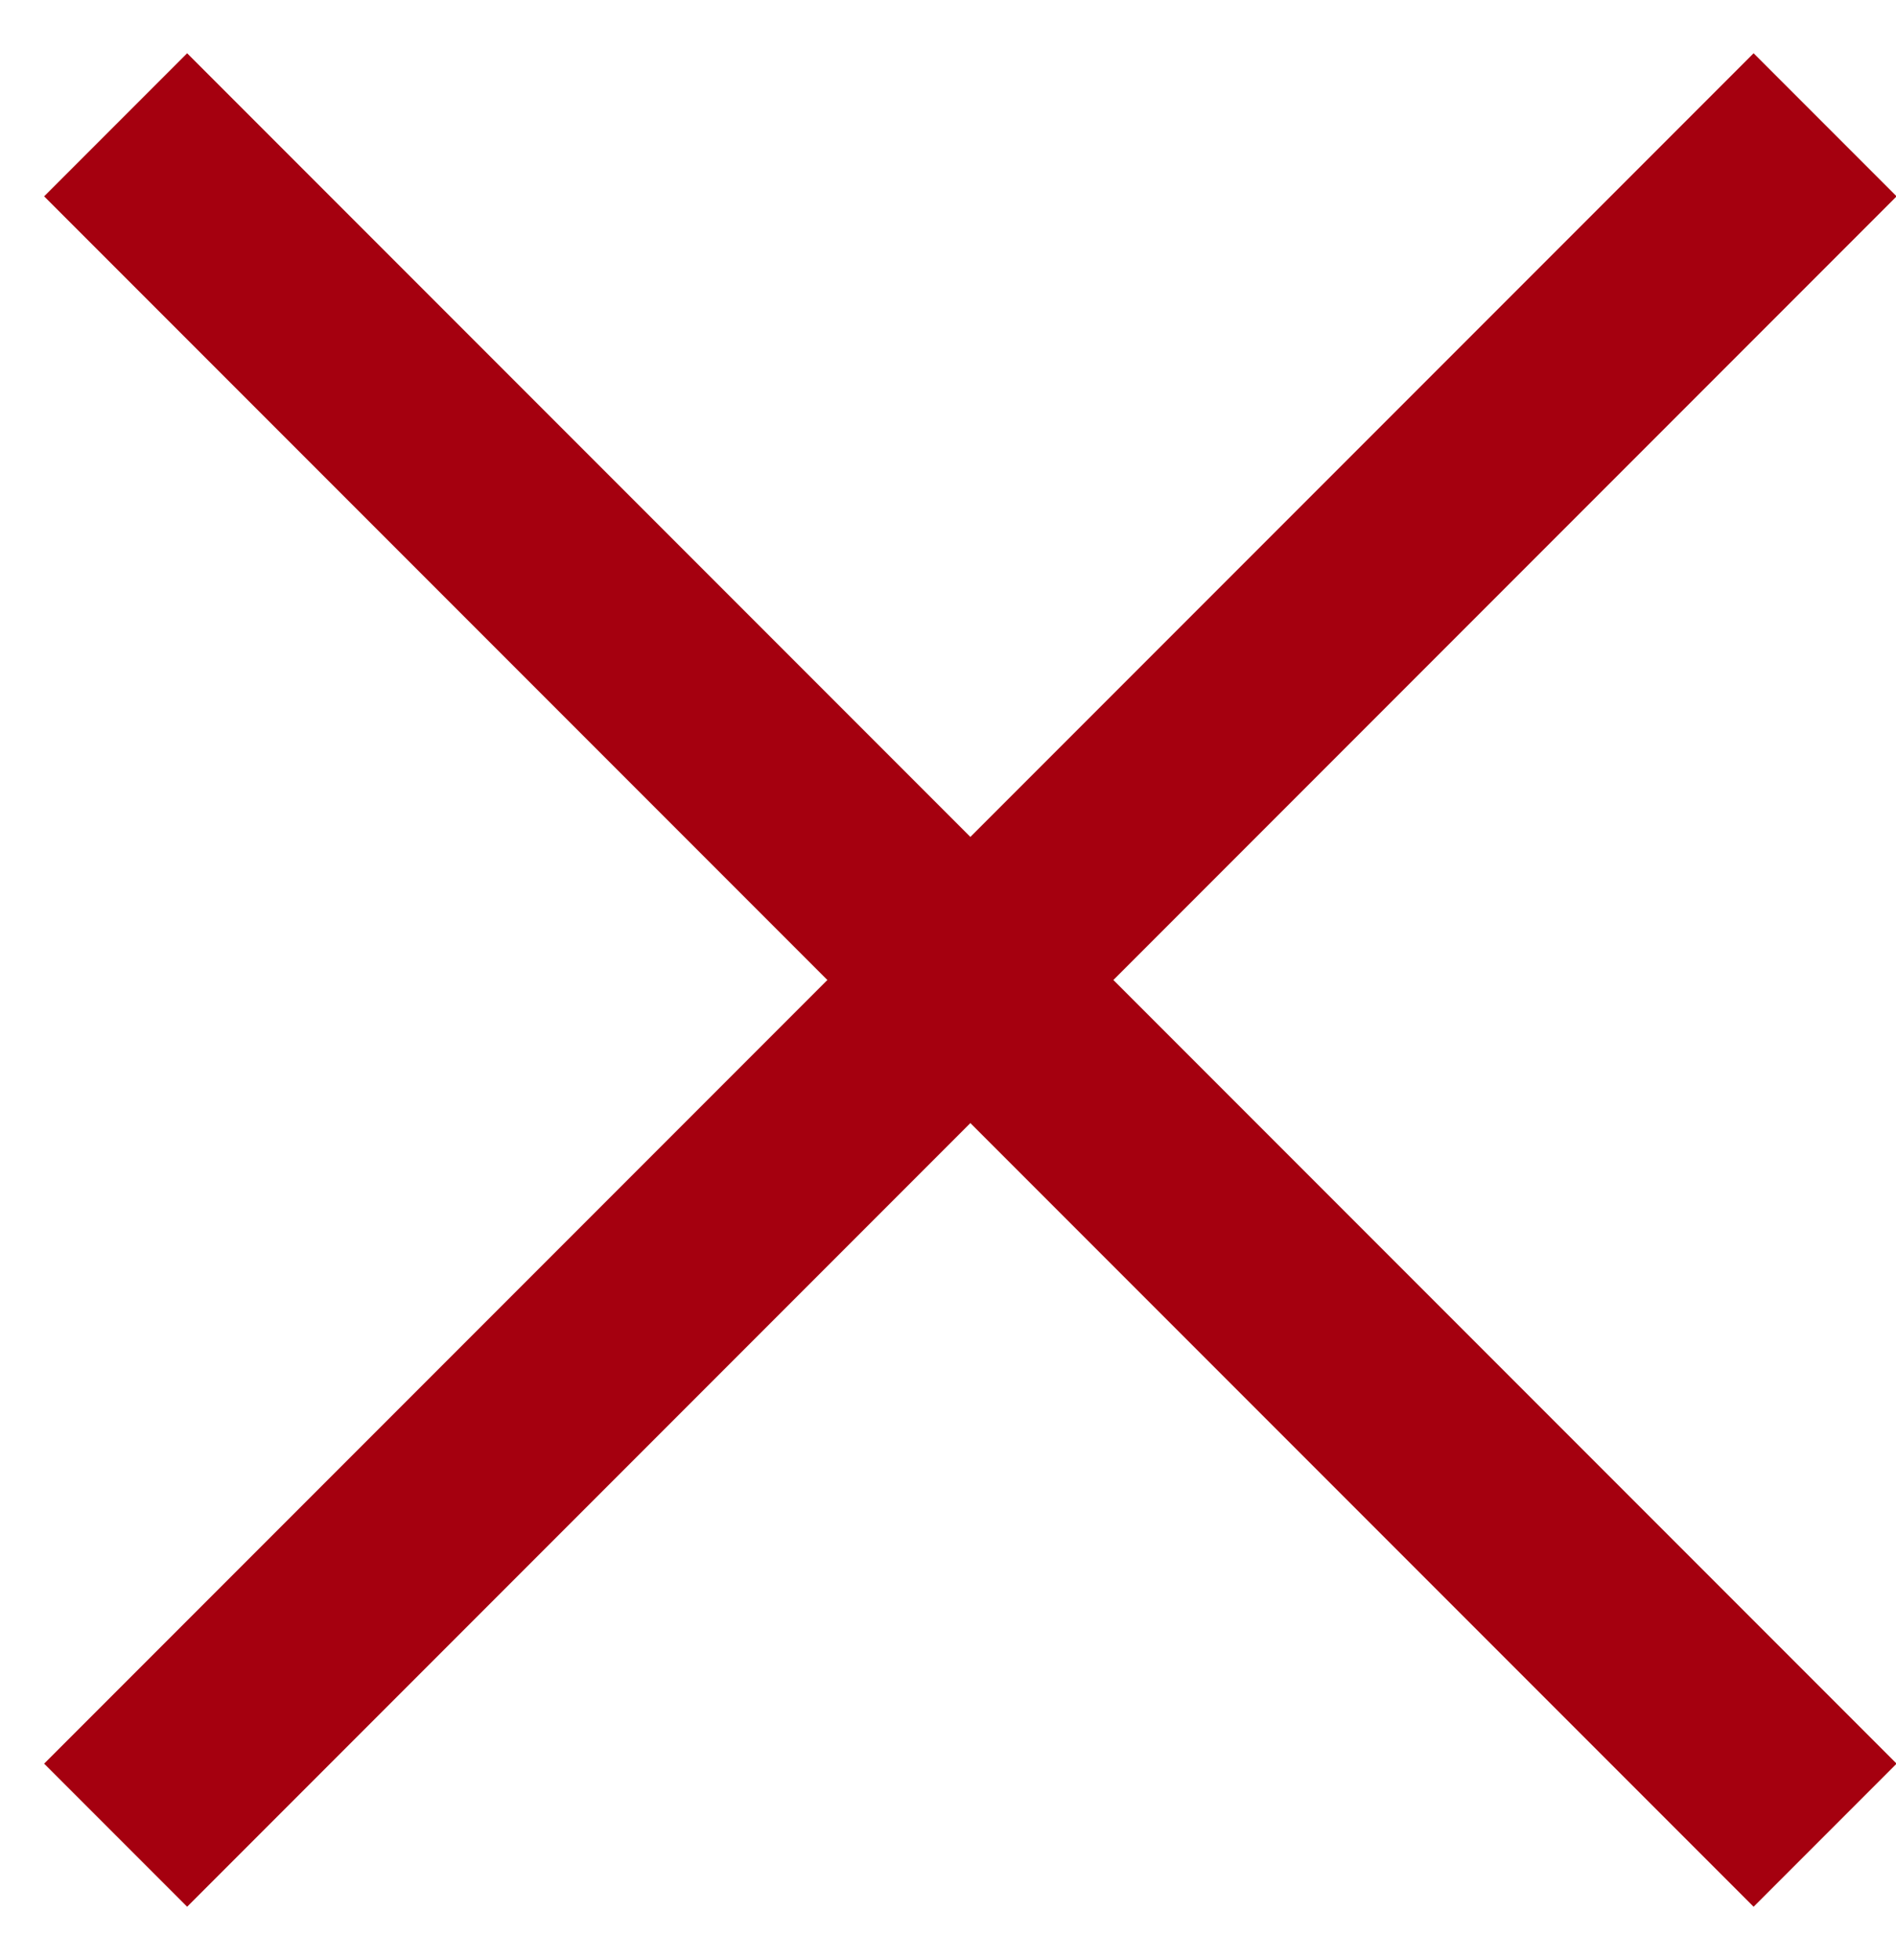 <?xml version="1.0" encoding="UTF-8"?>
<svg width="30px" height="31px" viewBox="0 0 30 31" version="1.1" xmlns="http://www.w3.org/2000/svg" xmlns:xlink="http://www.w3.org/1999/xlink">
    <!-- Generator: Sketch 51 (57462) - http://www.bohemiancoding.com/sketch -->
    <title>Group</title>
    <desc>Created with Sketch.</desc>
    <defs></defs>
    <g id="Mobile" stroke="none" stroke-width="1" fill="none" fill-rule="evenodd" stroke-linecap="square">
        <g id="[NK-01-Mobile]-Home-Menu-(Designs)" transform="translate(-315, -41)" fill-rule="nonzero" stroke="#A5000F" stroke-width="3.2">
            <g id="Group" transform="translate(317, 44)">
                <path d="M0.961,0.105 L25.747,24.891" id="Line"></path>
                <path d="M0.961,0.105 L25.747,24.891" id="Line" transform="translate(13.354, 12.498) scale(-1, 1) translate(-13.354, -12.498) "></path>
            </g>
        </g>
    </g>
</svg>